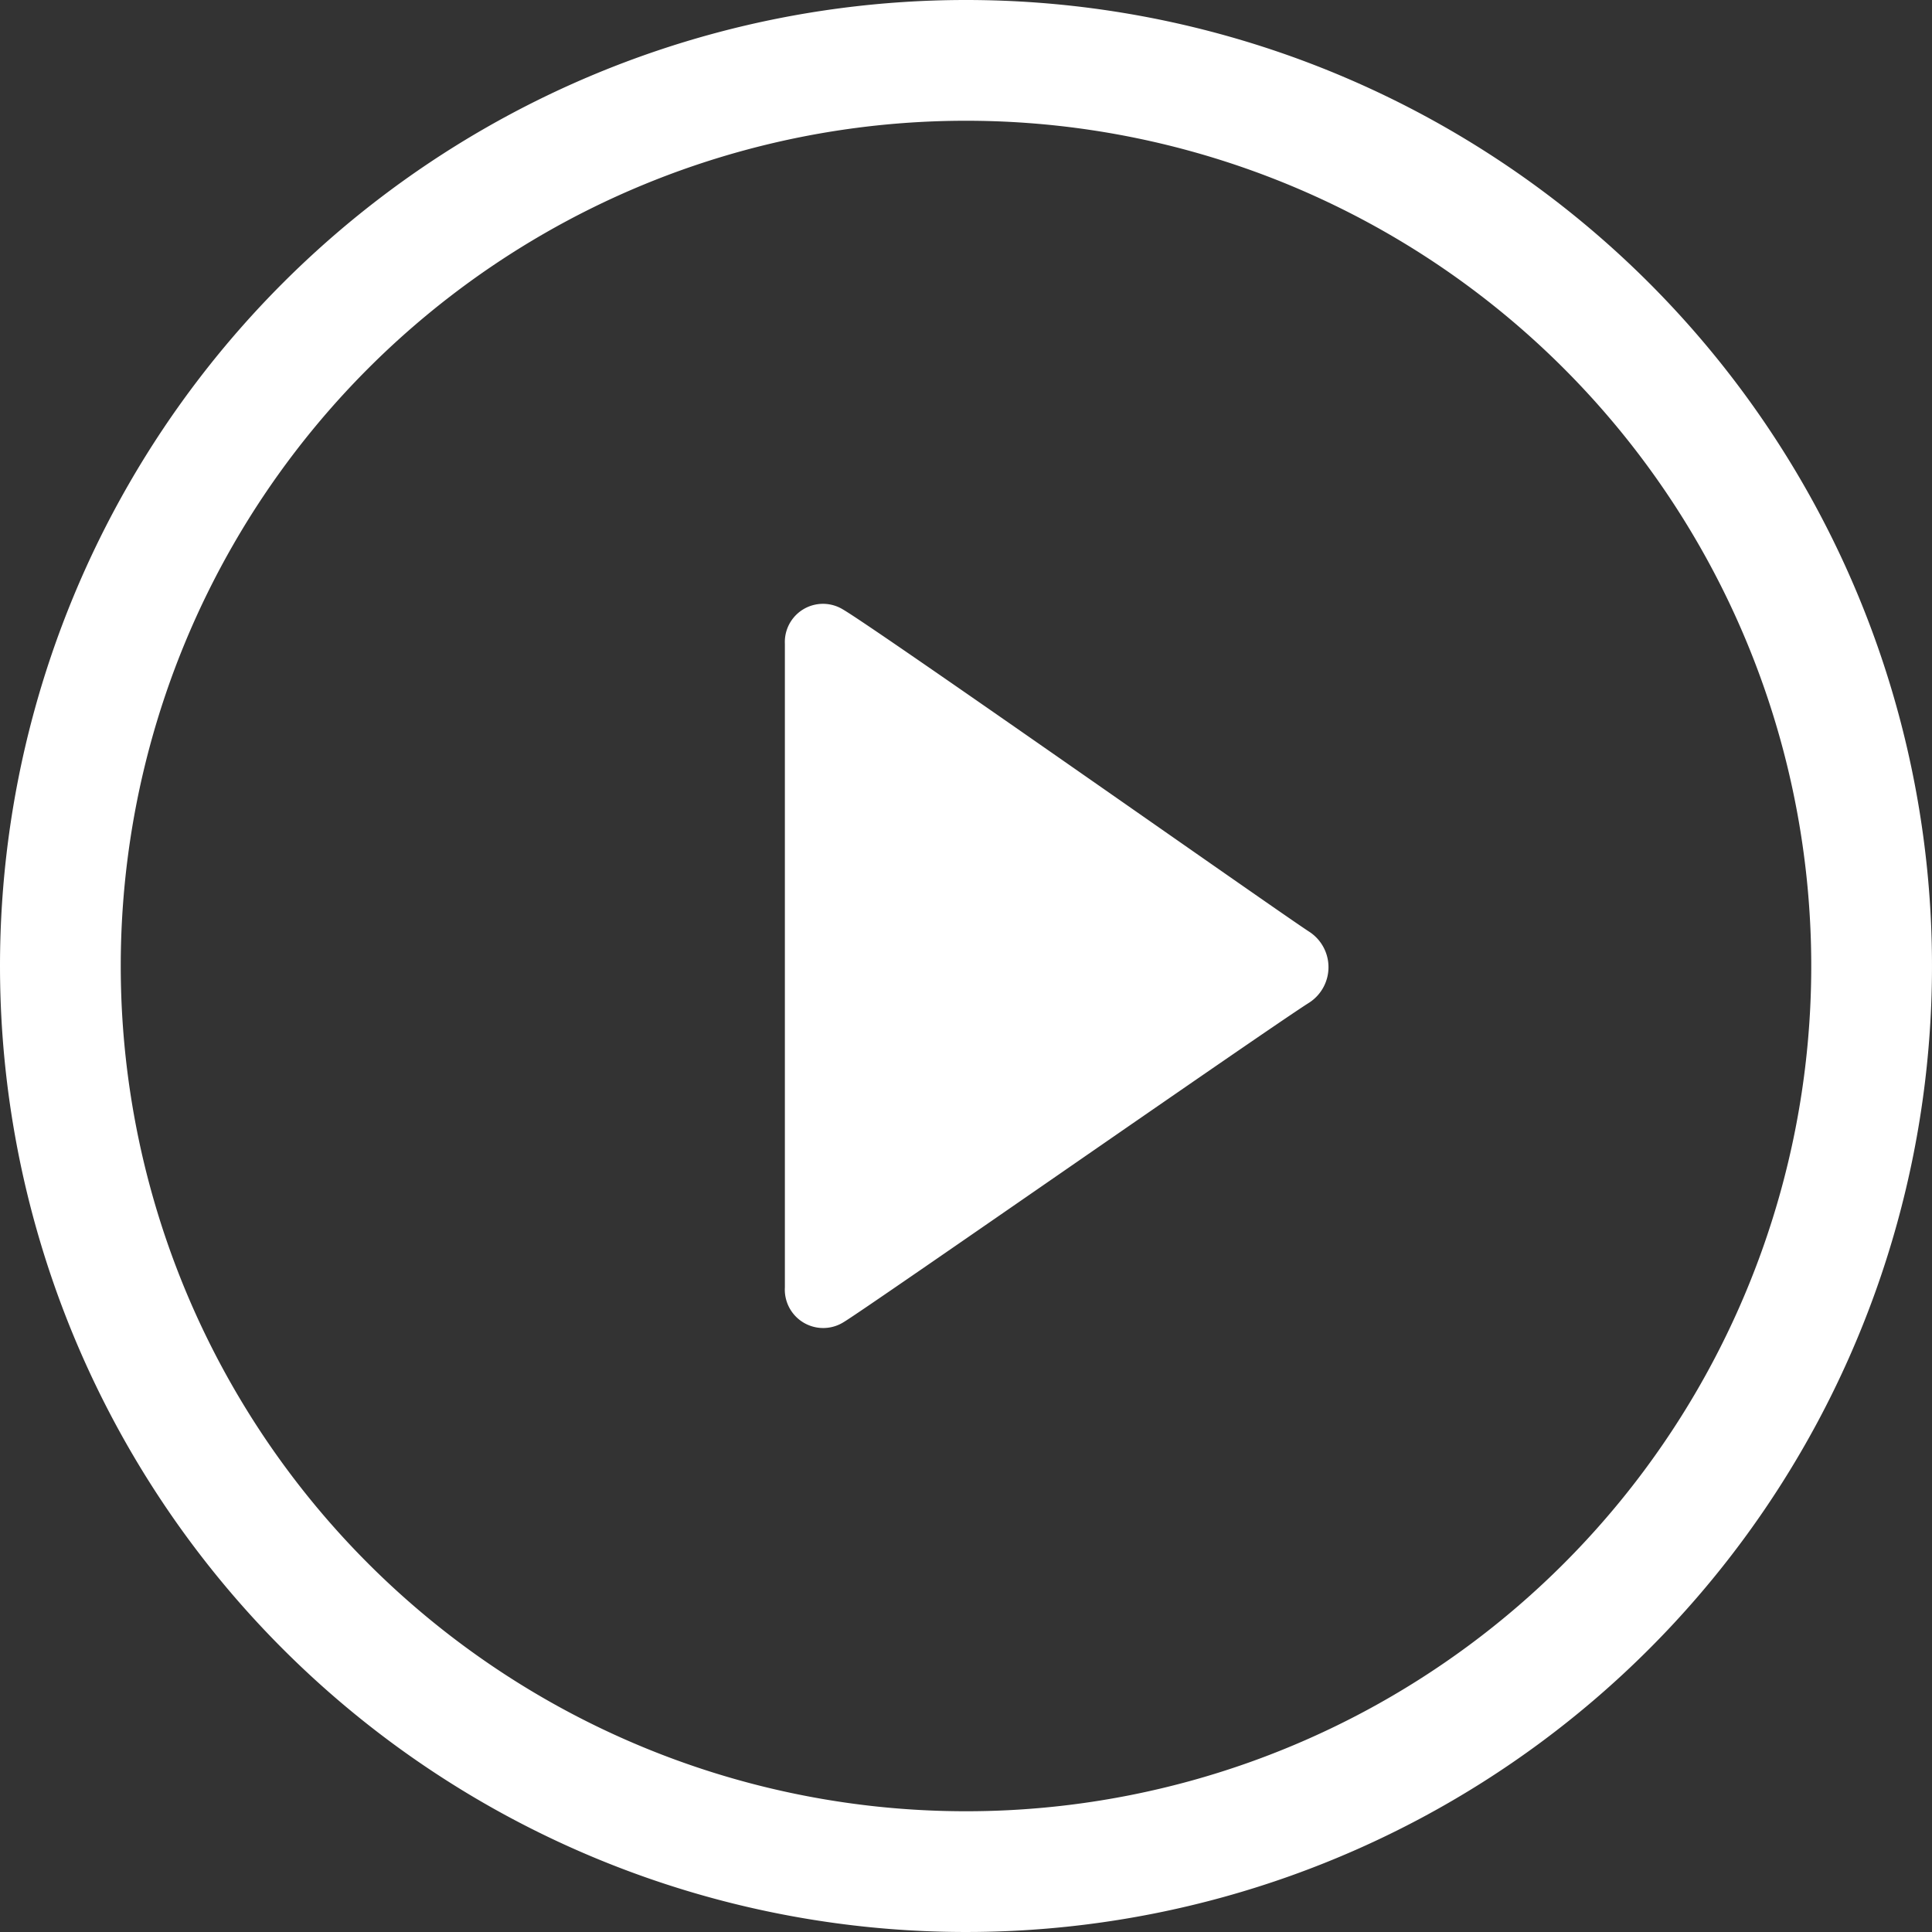 <svg xmlns="http://www.w3.org/2000/svg" width="32" height="32" viewBox="0 0 32 32">
  <rect x="0" y="0" width="32" height="32" fill="#333333" stroke="none"/>
<defs>
    <style>
      .cls-1 {
        fill: #fff;
        fill-rule: evenodd;
      }
    </style>
  </defs>
  <path id="btn_play" class="cls-1" d="M206,914a16,16,0,1,1-16,16A16,16,0,0,1,206,914Zm0,2a14,14,0,1,1-14,14A14,14,0,0,1,206,916Zm-3,8.662v10.661a0.636,0.636,0,0,0,.976.574c0.389-.232,7.061-4.884,7.71-5.291a0.7,0.7,0,0,0,0-1.173c-0.468-.3-7.164-5.015-7.73-5.342A0.632,0.632,0,0,0,203,924.662Z" transform="translate(-190 -914)"/>
</svg>
